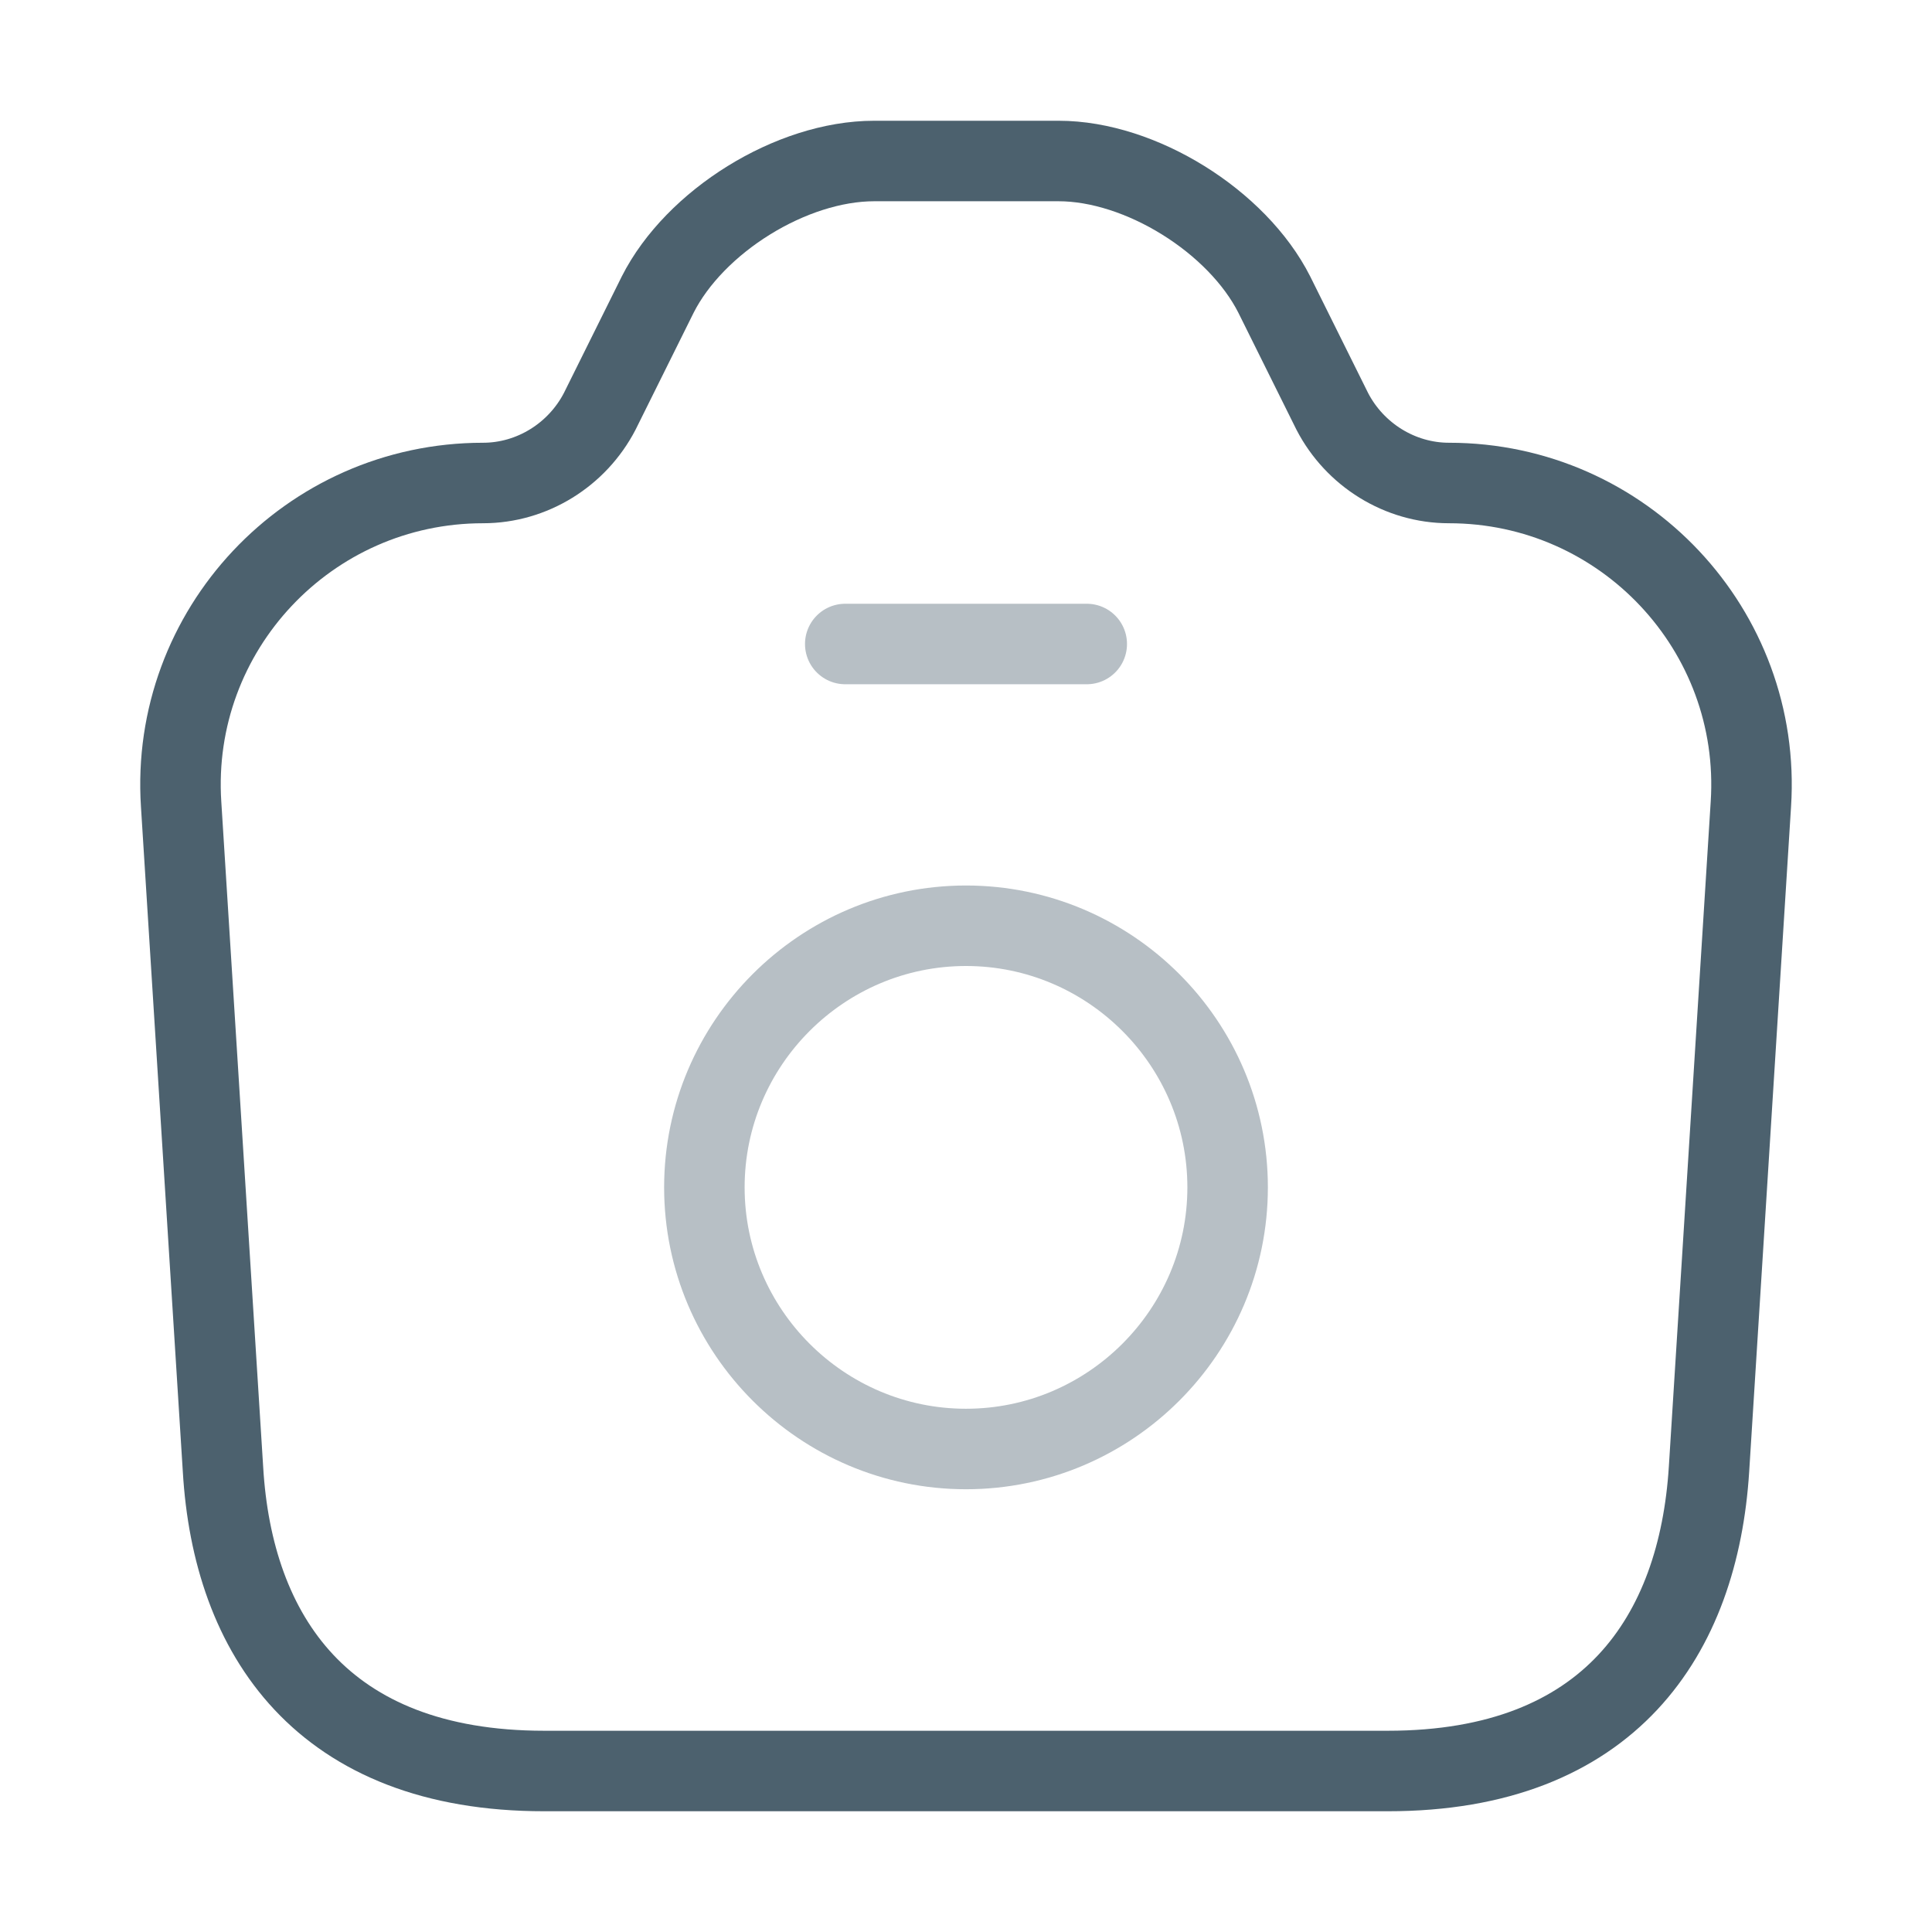 <svg xmlns="http://www.w3.org/2000/svg" width="48.0" height="48.0" viewBox="0.0 0.0 48.0 48.0" fill="none">
<path d="M13.52 44H34.48C40 44 42.2 40.62 42.46 36.5L43.5 19.98C43.78 15.66 40.34 12 36 12C34.78 12 33.66 11.3 33.1 10.22L31.66 7.32C30.74 5.5 28.34 4 26.3 4H21.72C19.66 4 17.26 5.5 16.34 7.32L14.9 10.22C14.34 11.3 13.22 12 12 12C7.66 12 4.22 15.66 4.5 19.98L5.54 36.5C5.78 40.62 8 44 13.52 44Z" stroke="#4C616E" stroke-width="2" stroke-linecap="round" stroke-linejoin="round" />
<path opacity="0.4" d="M21 16H27" stroke="#4C616E" stroke-width="2" stroke-linecap="round" stroke-linejoin="round" />
<path opacity="0.4" d="M24 36C27.58 36 30.5 33.08 30.5 29.5C30.5 25.92 27.58 23 24 23C20.42 23 17.5 25.92 17.5 29.5C17.5 33.08 20.42 36 24 36Z" stroke="#4C616E" stroke-width="2" stroke-linecap="round" stroke-linejoin="round" />
</svg>